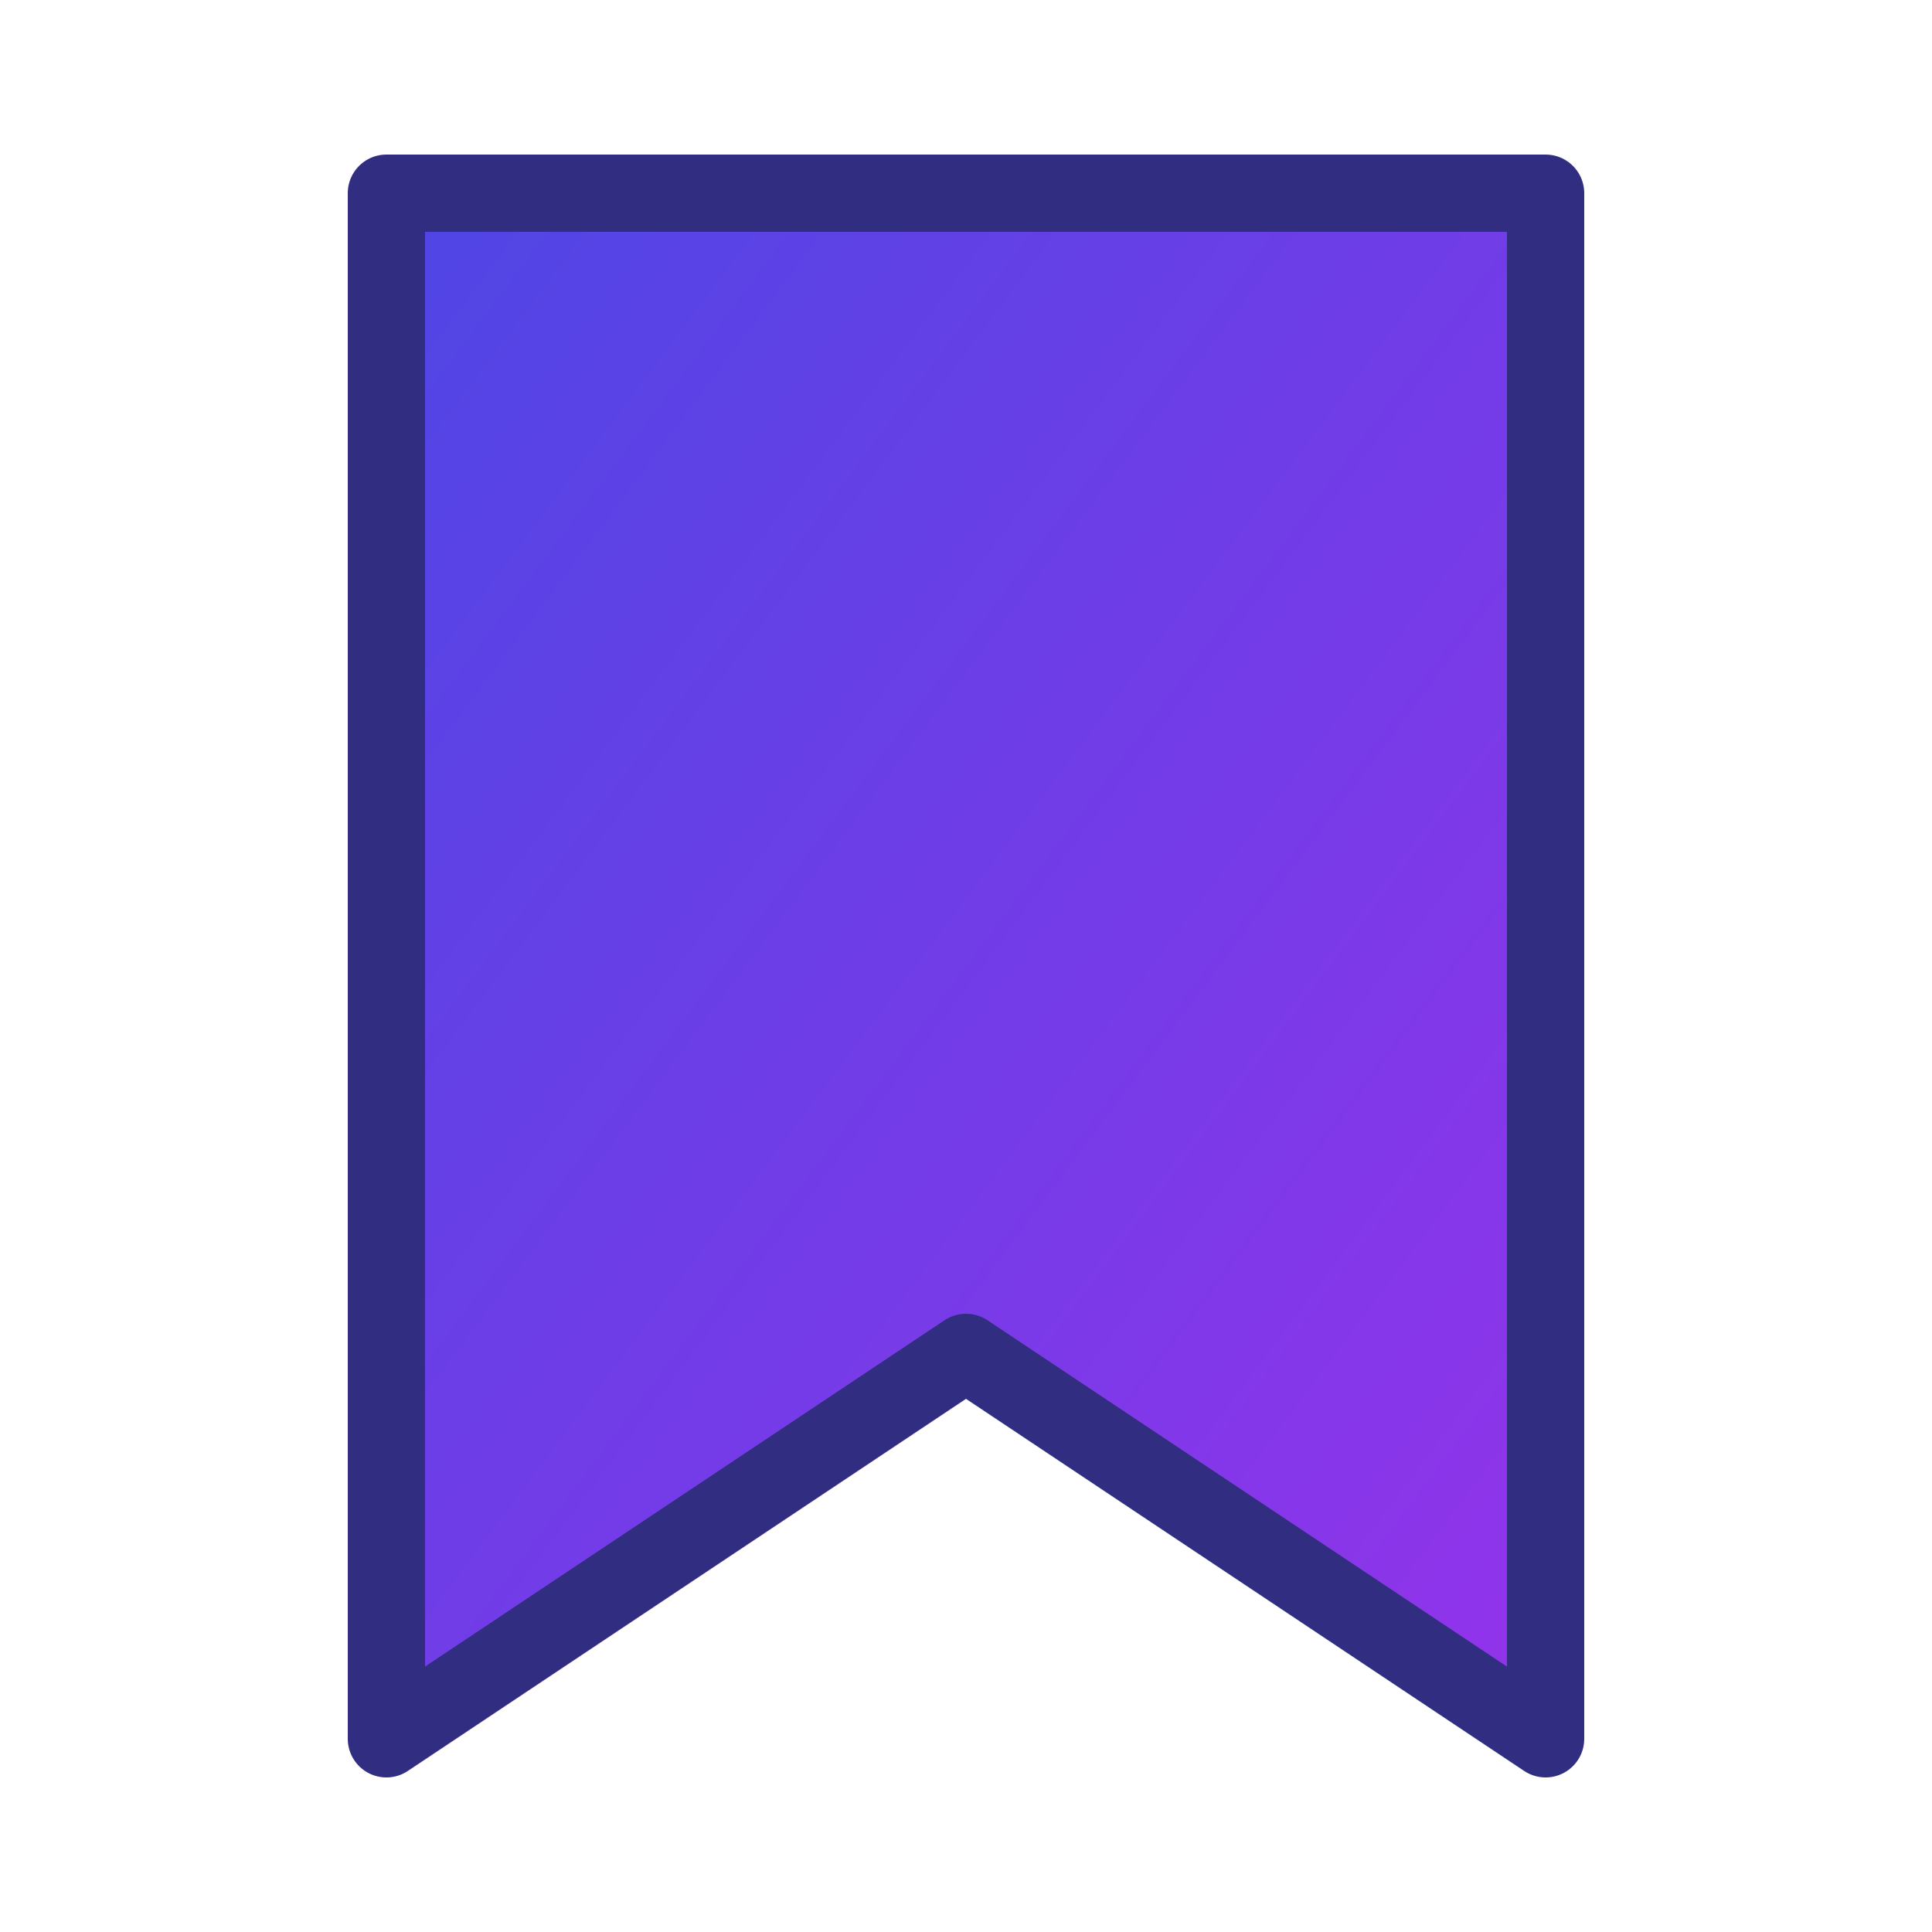 <svg xmlns="http://www.w3.org/2000/svg" viewBox="0 0 100 100">
  <defs>
    <linearGradient id="grad1" x1="0%" y1="0%" x2="100%" y2="100%">
      <stop offset="0%" style="stop-color:#4F46E5;stop-opacity:1" />
      <stop offset="100%" style="stop-color:#9333EA;stop-opacity:1" />
    </linearGradient>
  </defs>
  <path d="M20 10 L80 10 L80 90 L50 70 L20 90 Z" fill="url(#grad1)" stroke="#312E81" stroke-width="4" stroke-linejoin="round"/>
</svg>
